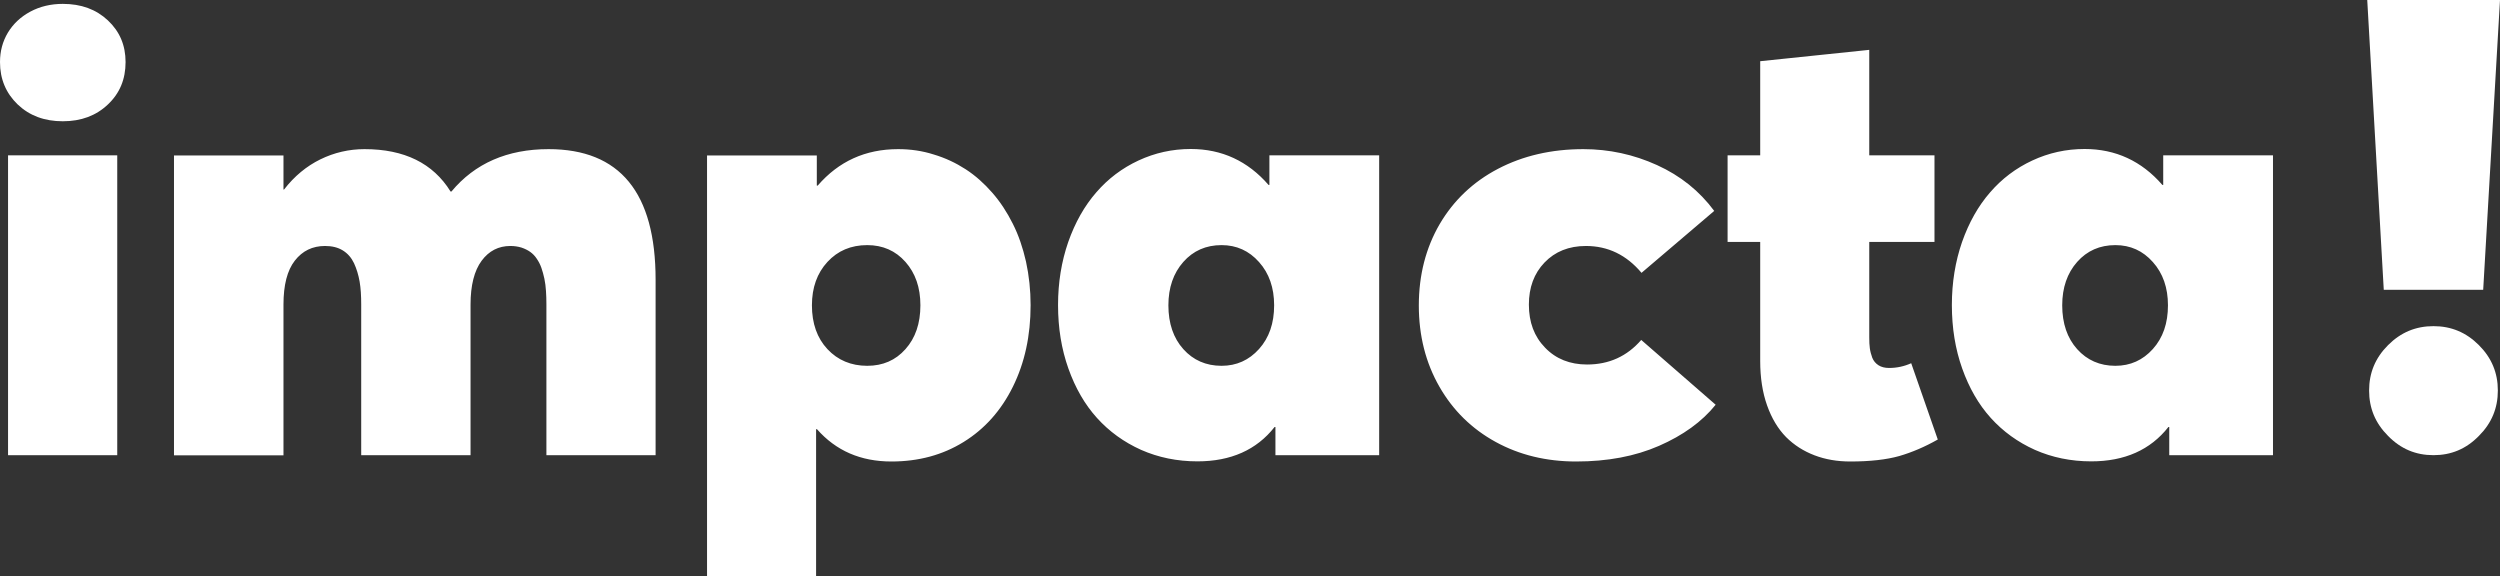<?xml version="1.0" encoding="utf-8"?>
<!-- Generator: Adobe Illustrator 23.1.1, SVG Export Plug-In . SVG Version: 6.00 Build 0)  -->
<svg version="1.1" id="Capa_1" xmlns="http://www.w3.org/2000/svg" xmlns:xlink="http://www.w3.org/1999/xlink" x="0px" y="0px"
	 viewBox="0 0 174 40.11" style="enable-background:new 0 0 174 40.11;" xml:space="preserve">
<rect x="0" y="0" width="174" height="40.11" fill="#333333" stroke="none"/>
<style type="text/css">
	.st0{fill:#FFFFFF;}
	.st1{fill:#C20E1A;}
	.st2{fill:#16223B;}
</style>
<g>
	<path class="st0" d="M172.83,20.17L174,0h-9.24l1.15,20.17H172.83z M172.53,30.34c0.89-0.89,1.32-1.93,1.32-3.16
		c0-1.23-0.43-2.27-1.32-3.16c-0.89-0.89-1.93-1.32-3.16-1.32c-1.23,0-2.27,0.43-3.16,1.32c-0.89,0.89-1.32,1.93-1.32,3.16
		c0,1.23,0.43,2.27,1.32,3.16c0.89,0.91,1.93,1.34,3.16,1.34C170.6,31.68,171.64,31.25,172.53,30.34"/>
	<path class="st0" d="M4.37,8.44c1.28,0,2.32-0.39,3.14-1.17C8.33,6.5,8.74,5.52,8.74,4.32c0-1.17-0.41-2.13-1.23-2.9
		C6.69,0.65,5.65,0.27,4.37,0.27c-0.83,0-1.59,0.18-2.26,0.54C1.44,1.17,0.92,1.66,0.55,2.27C0.18,2.89,0,3.57,0,4.32
		C0,5.5,0.41,6.48,1.23,7.27C2.05,8.05,3.09,8.44,4.37,8.44 M0.56,31.68h7.6V10.81h-7.6V31.68z M38.18,10.38
		c-2.87,0-5.13,0.99-6.76,2.95h-0.06c-1.22-1.97-3.22-2.95-5.99-2.95c-1.08,0-2.11,0.24-3.07,0.71c-0.96,0.47-1.81,1.17-2.53,2.1
		h-0.04v-2.37h-7.62v20.87h7.62V21.2c0-1.36,0.26-2.38,0.79-3.06c0.53-0.68,1.23-1.02,2.1-1.02c0.49,0,0.9,0.1,1.24,0.31
		c0.34,0.21,0.6,0.51,0.78,0.89c0.18,0.39,0.31,0.82,0.39,1.28c0.08,0.46,0.11,1,0.11,1.59v10.49h7.61V21.2
		c0-1.34,0.26-2.36,0.77-3.05s1.18-1.03,2-1.03c0.28,0,0.54,0.04,0.77,0.11c0.24,0.08,0.44,0.18,0.61,0.3
		c0.17,0.12,0.33,0.28,0.46,0.48c0.13,0.19,0.24,0.4,0.32,0.63c0.08,0.23,0.15,0.48,0.21,0.76c0.06,0.28,0.09,0.56,0.11,0.85
		c0.02,0.29,0.03,0.6,0.03,0.94v10.49h7.6V19.47C45.63,13.41,43.15,10.38,38.18,10.38 M62.51,10.38c-2.28,0-4.14,0.85-5.6,2.54
		h-0.06v-2.1h-7.64v29.3h7.59V29.87h0.06c1.32,1.5,3.04,2.25,5.18,2.25c1.89,0,3.56-0.45,5.03-1.36c1.47-0.91,2.61-2.19,3.43-3.85
		c0.82-1.66,1.23-3.55,1.23-5.67c0-1.05-0.11-2.06-0.32-3.03c-0.22-0.97-0.52-1.85-0.92-2.64c-0.4-0.8-0.87-1.52-1.43-2.16
		s-1.17-1.19-1.85-1.63c-0.68-0.44-1.42-0.79-2.23-1.03C64.2,10.5,63.37,10.38,62.51,10.38 M60.36,25.46
		c-1.12,0-2.05-0.39-2.77-1.16c-0.72-0.77-1.08-1.79-1.08-3.05c0-1.23,0.36-2.24,1.08-3.02c0.72-0.78,1.64-1.17,2.77-1.17
		c1.08,0,1.97,0.39,2.66,1.17c0.69,0.78,1.04,1.78,1.04,3.02c0,1.26-0.35,2.28-1.04,3.05C62.33,25.08,61.44,25.46,60.36,25.46
		 M88.35,10.81v2.06h-0.06c-1.44-1.66-3.25-2.5-5.41-2.5c-1.29,0-2.5,0.27-3.64,0.8c-1.14,0.53-2.12,1.27-2.94,2.22
		c-0.82,0.94-1.47,2.09-1.95,3.45c-0.47,1.36-0.71,2.82-0.71,4.39c0,1.6,0.24,3.07,0.72,4.42c0.48,1.35,1.14,2.5,1.99,3.44
		c0.85,0.94,1.87,1.68,3.07,2.22c1.2,0.53,2.51,0.8,3.92,0.8c2.33,0,4.12-0.8,5.37-2.39h0.06v1.96h7.22V10.81H88.35z M85.02,25.46
		c-1.08,0-1.97-0.39-2.66-1.16c-0.69-0.77-1.04-1.79-1.04-3.05c0-1.23,0.35-2.24,1.04-3.02c0.69-0.78,1.58-1.17,2.66-1.17
		c1.04,0,1.91,0.39,2.61,1.18c0.7,0.78,1.05,1.79,1.05,3.01c0,1.25-0.35,2.26-1.05,3.04C86.93,25.07,86.06,25.46,85.02,25.46
		 M109.7,32.12c2.18,0,4.1-0.36,5.77-1.09c1.67-0.73,2.99-1.68,3.94-2.86l-5.18-4.51c-0.99,1.14-2.24,1.71-3.77,1.71
		c-1.19,0-2.17-0.39-2.92-1.17c-0.76-0.78-1.13-1.77-1.13-3c0-1.19,0.36-2.17,1.09-2.93c0.73-0.76,1.69-1.15,2.88-1.15
		c1.53,0,2.82,0.62,3.87,1.87l5.06-4.31c-1.03-1.39-2.35-2.45-3.98-3.19c-1.63-0.74-3.34-1.11-5.13-1.11c-2.22,0-4.2,0.46-5.94,1.37
		c-1.74,0.91-3.09,2.2-4.06,3.85c-0.96,1.65-1.45,3.54-1.45,5.66c0,2.11,0.48,3.99,1.43,5.65c0.95,1.66,2.26,2.94,3.92,3.85
		C105.76,31.67,107.63,32.12,109.7,32.12 M128.78,32.12c1.39,0,2.52-0.13,3.41-0.38c0.89-0.26,1.78-0.64,2.68-1.15l-1.85-5.31
		c-0.49,0.22-1,0.33-1.54,0.33c-0.29,0-0.54-0.06-0.74-0.19s-0.34-0.3-0.43-0.52c-0.08-0.22-0.14-0.44-0.17-0.66
		c-0.03-0.21-0.04-0.47-0.04-0.76v-6.64h4.54v-6.03h-4.54V3.47l-7.59,0.79v6.55h-2.27v6.03h2.27v8.28c0,1.17,0.16,2.2,0.48,3.1
		c0.32,0.9,0.76,1.63,1.32,2.2c0.56,0.56,1.22,0.98,1.98,1.27C127.05,31.98,127.88,32.12,128.78,32.12 M150.56,10.81v2.06h-0.06
		c-1.44-1.66-3.25-2.5-5.41-2.5c-1.29,0-2.5,0.27-3.64,0.8c-1.14,0.53-2.12,1.27-2.94,2.22c-0.82,0.94-1.47,2.09-1.95,3.45
		c-0.47,1.36-0.71,2.82-0.71,4.39c0,1.6,0.24,3.07,0.72,4.42c0.48,1.35,1.14,2.5,1.99,3.44c0.85,0.94,1.87,1.68,3.07,2.22
		c1.2,0.53,2.51,0.8,3.92,0.8c2.33,0,4.12-0.8,5.37-2.39h0.06v1.96h7.22V10.81H150.56z M147.23,25.46c-1.08,0-1.97-0.39-2.66-1.16
		c-0.69-0.77-1.04-1.79-1.04-3.05c0-1.23,0.35-2.24,1.04-3.02c0.69-0.78,1.58-1.17,2.66-1.17c1.04,0,1.91,0.39,2.61,1.18
		c0.7,0.78,1.05,1.79,1.05,3.01c0,1.25-0.35,2.26-1.05,3.04C149.14,25.07,148.27,25.46,147.23,25.46"/>
</g>
</svg>
